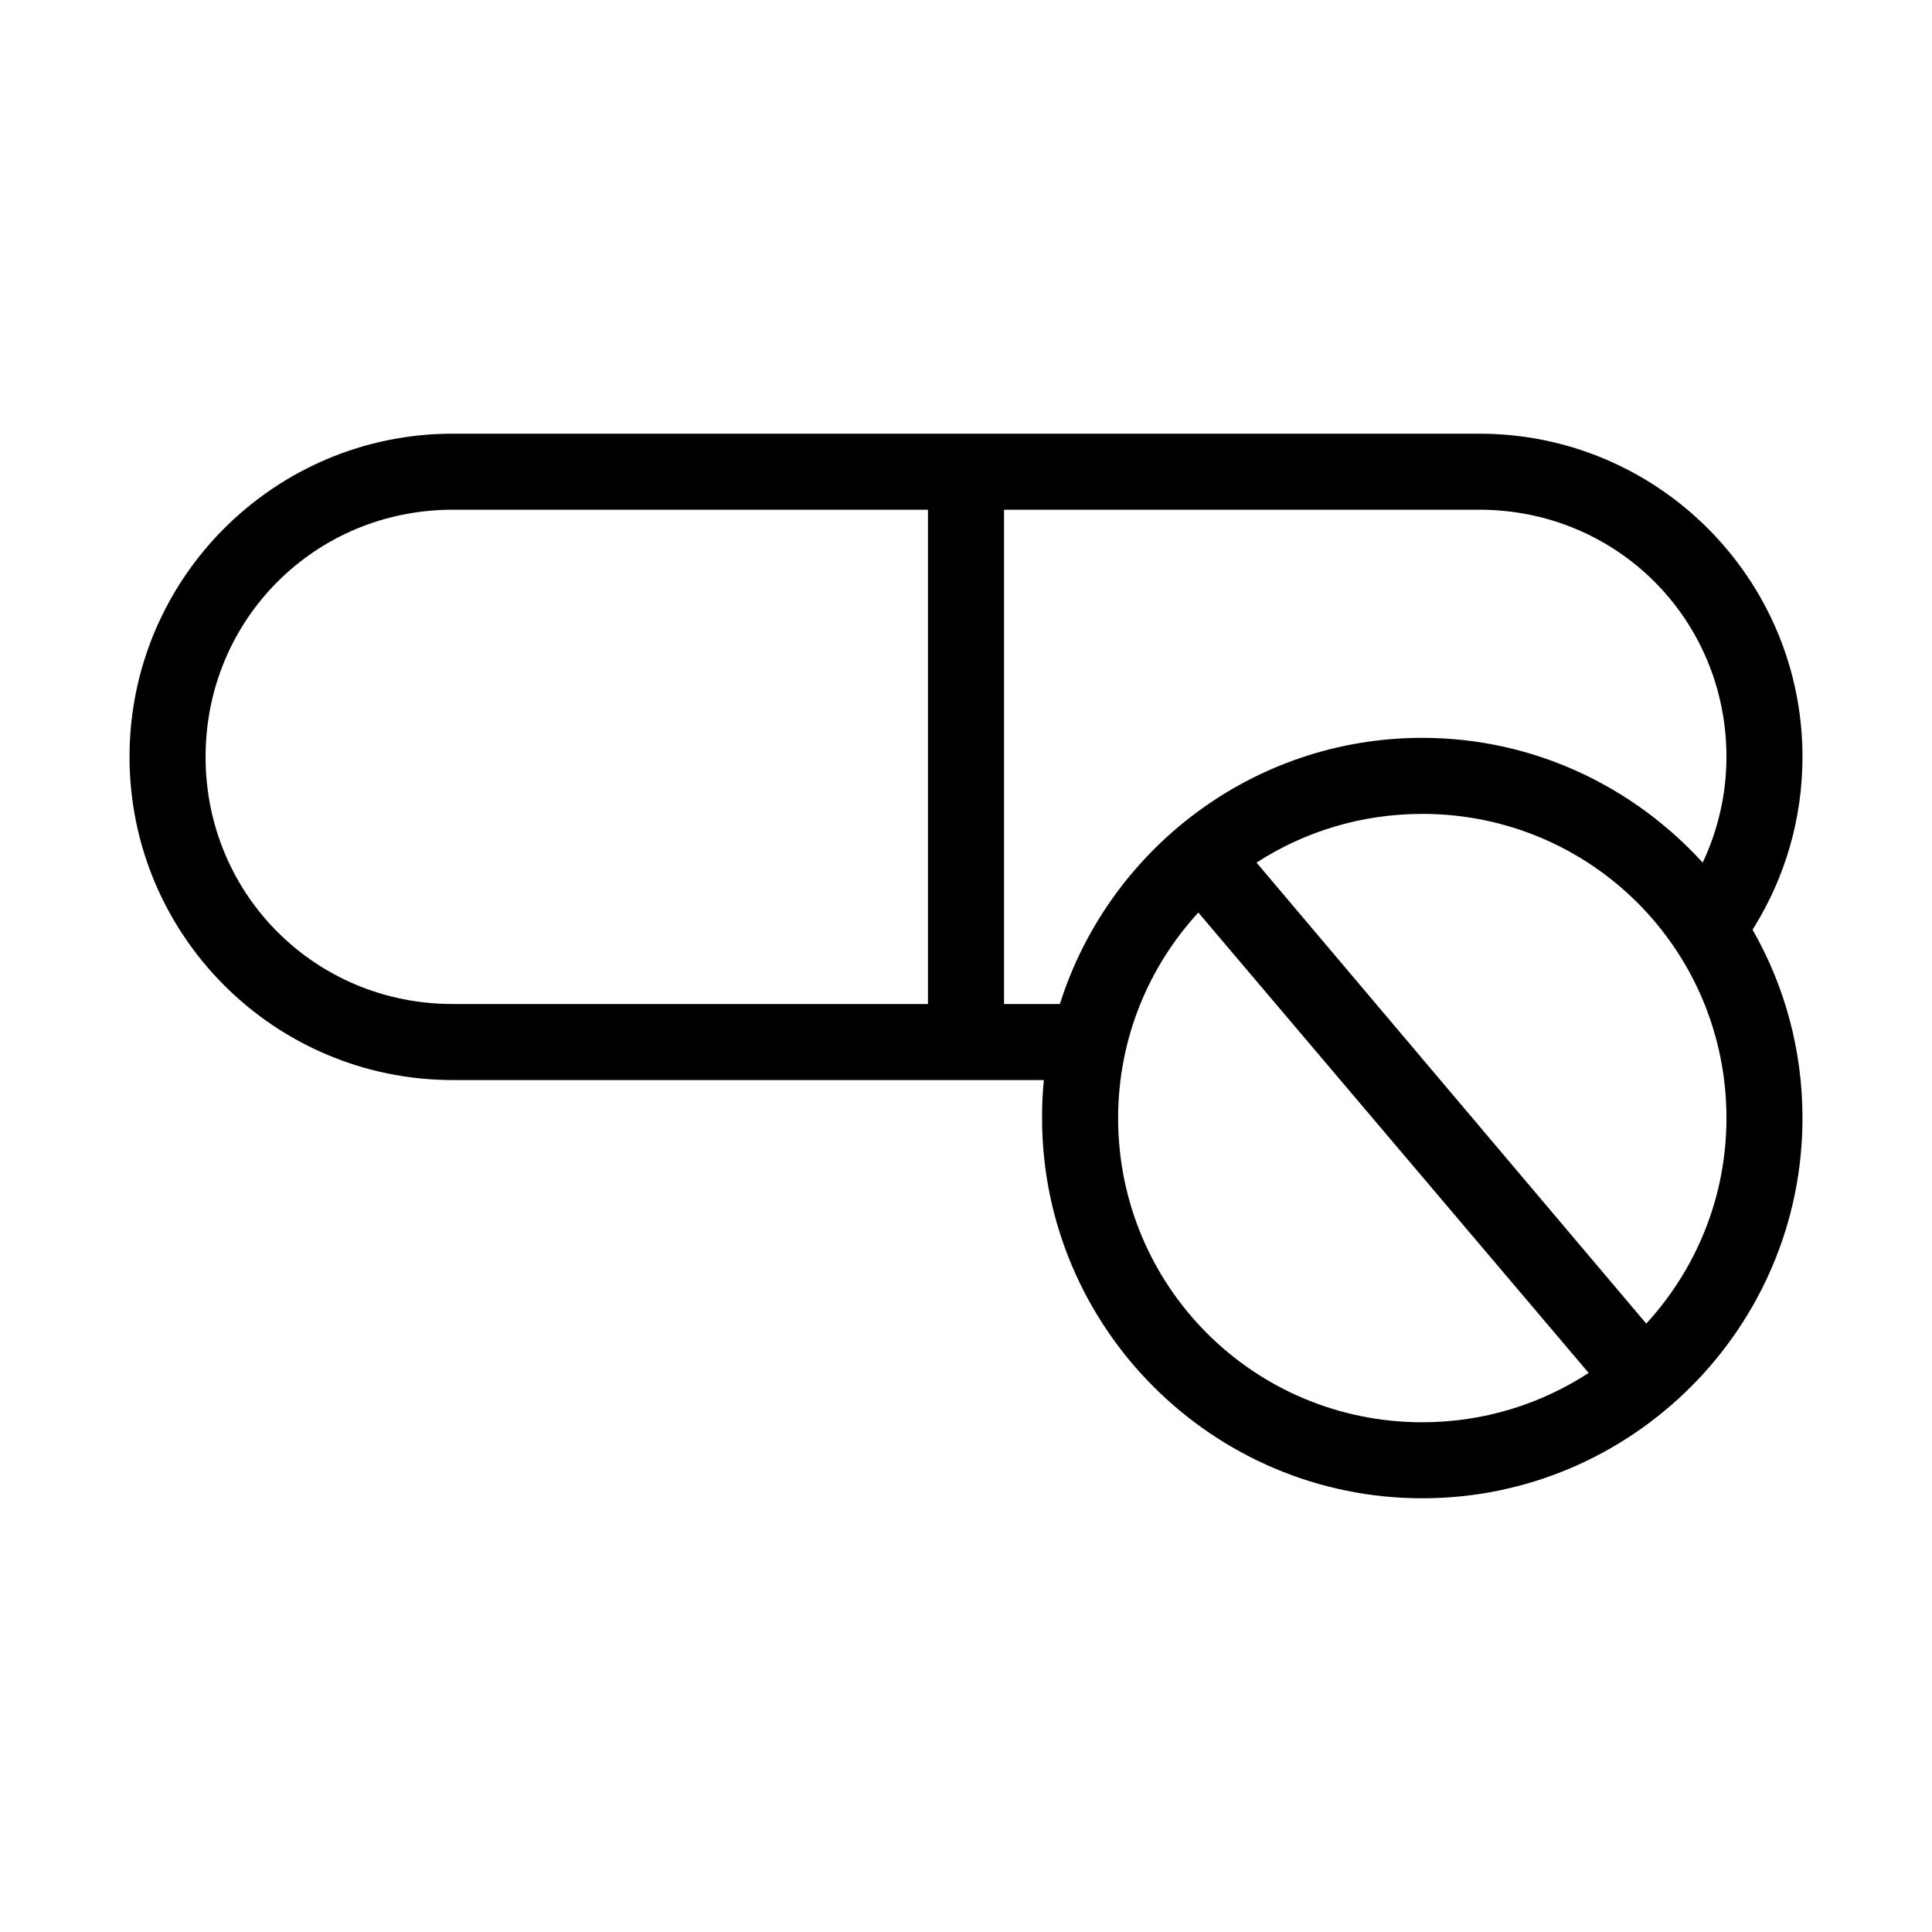<?xml version="1.0" encoding="UTF-8"?>
<!-- Uploaded to: ICON Repo, www.iconrepo.com, Generator: ICON Repo Mixer Tools -->
<svg fill="#000000" width="800px" height="800px" version="1.1" viewBox="144 144 512 512" xmlns="http://www.w3.org/2000/svg">
 <path d="m263.97 258.93c-47.273 0-85.645 38.371-85.645 85.645 0 47.277 38.371 85.648 85.645 85.648h156.66c-0.336 3.332-0.473 6.66-0.473 10.078 0 55.527 45.23 100.76 100.76 100.76 55.527 0 100.76-45.234 100.76-100.76 0-18.133-4.793-35.188-13.227-49.91 0.164-0.262 0.309-0.523 0.473-0.785 8.078-13.082 12.754-28.531 12.754-45.031 0-47.273-38.375-85.645-85.648-85.645zm0 20.152h125.95v130.99h-125.95c-36.457 0-65.492-29.035-65.492-65.496 0-36.457 29.035-65.492 65.492-65.492zm146.11 0h125.95c36.457 0 65.496 29.035 65.496 65.492 0 10.059-2.312 19.57-6.297 28.027-18.457-20.234-44.871-33.062-74.312-33.062-44.996 0-83.145 29.715-96.039 70.531h-14.801zm110.84 80.609c44.637 0 80.609 35.969 80.609 80.609 0 21.066-8.109 40.145-21.254 54.473l-103.28-122.17c12.609-8.176 27.715-12.91 43.926-12.91zm-59.355 26.133 103.44 122.02c-12.648 8.246-27.797 13.07-44.082 13.07-44.641 0-80.609-35.973-80.609-80.609 0-21.066 8.105-40.148 21.254-54.477z"/>
</svg>